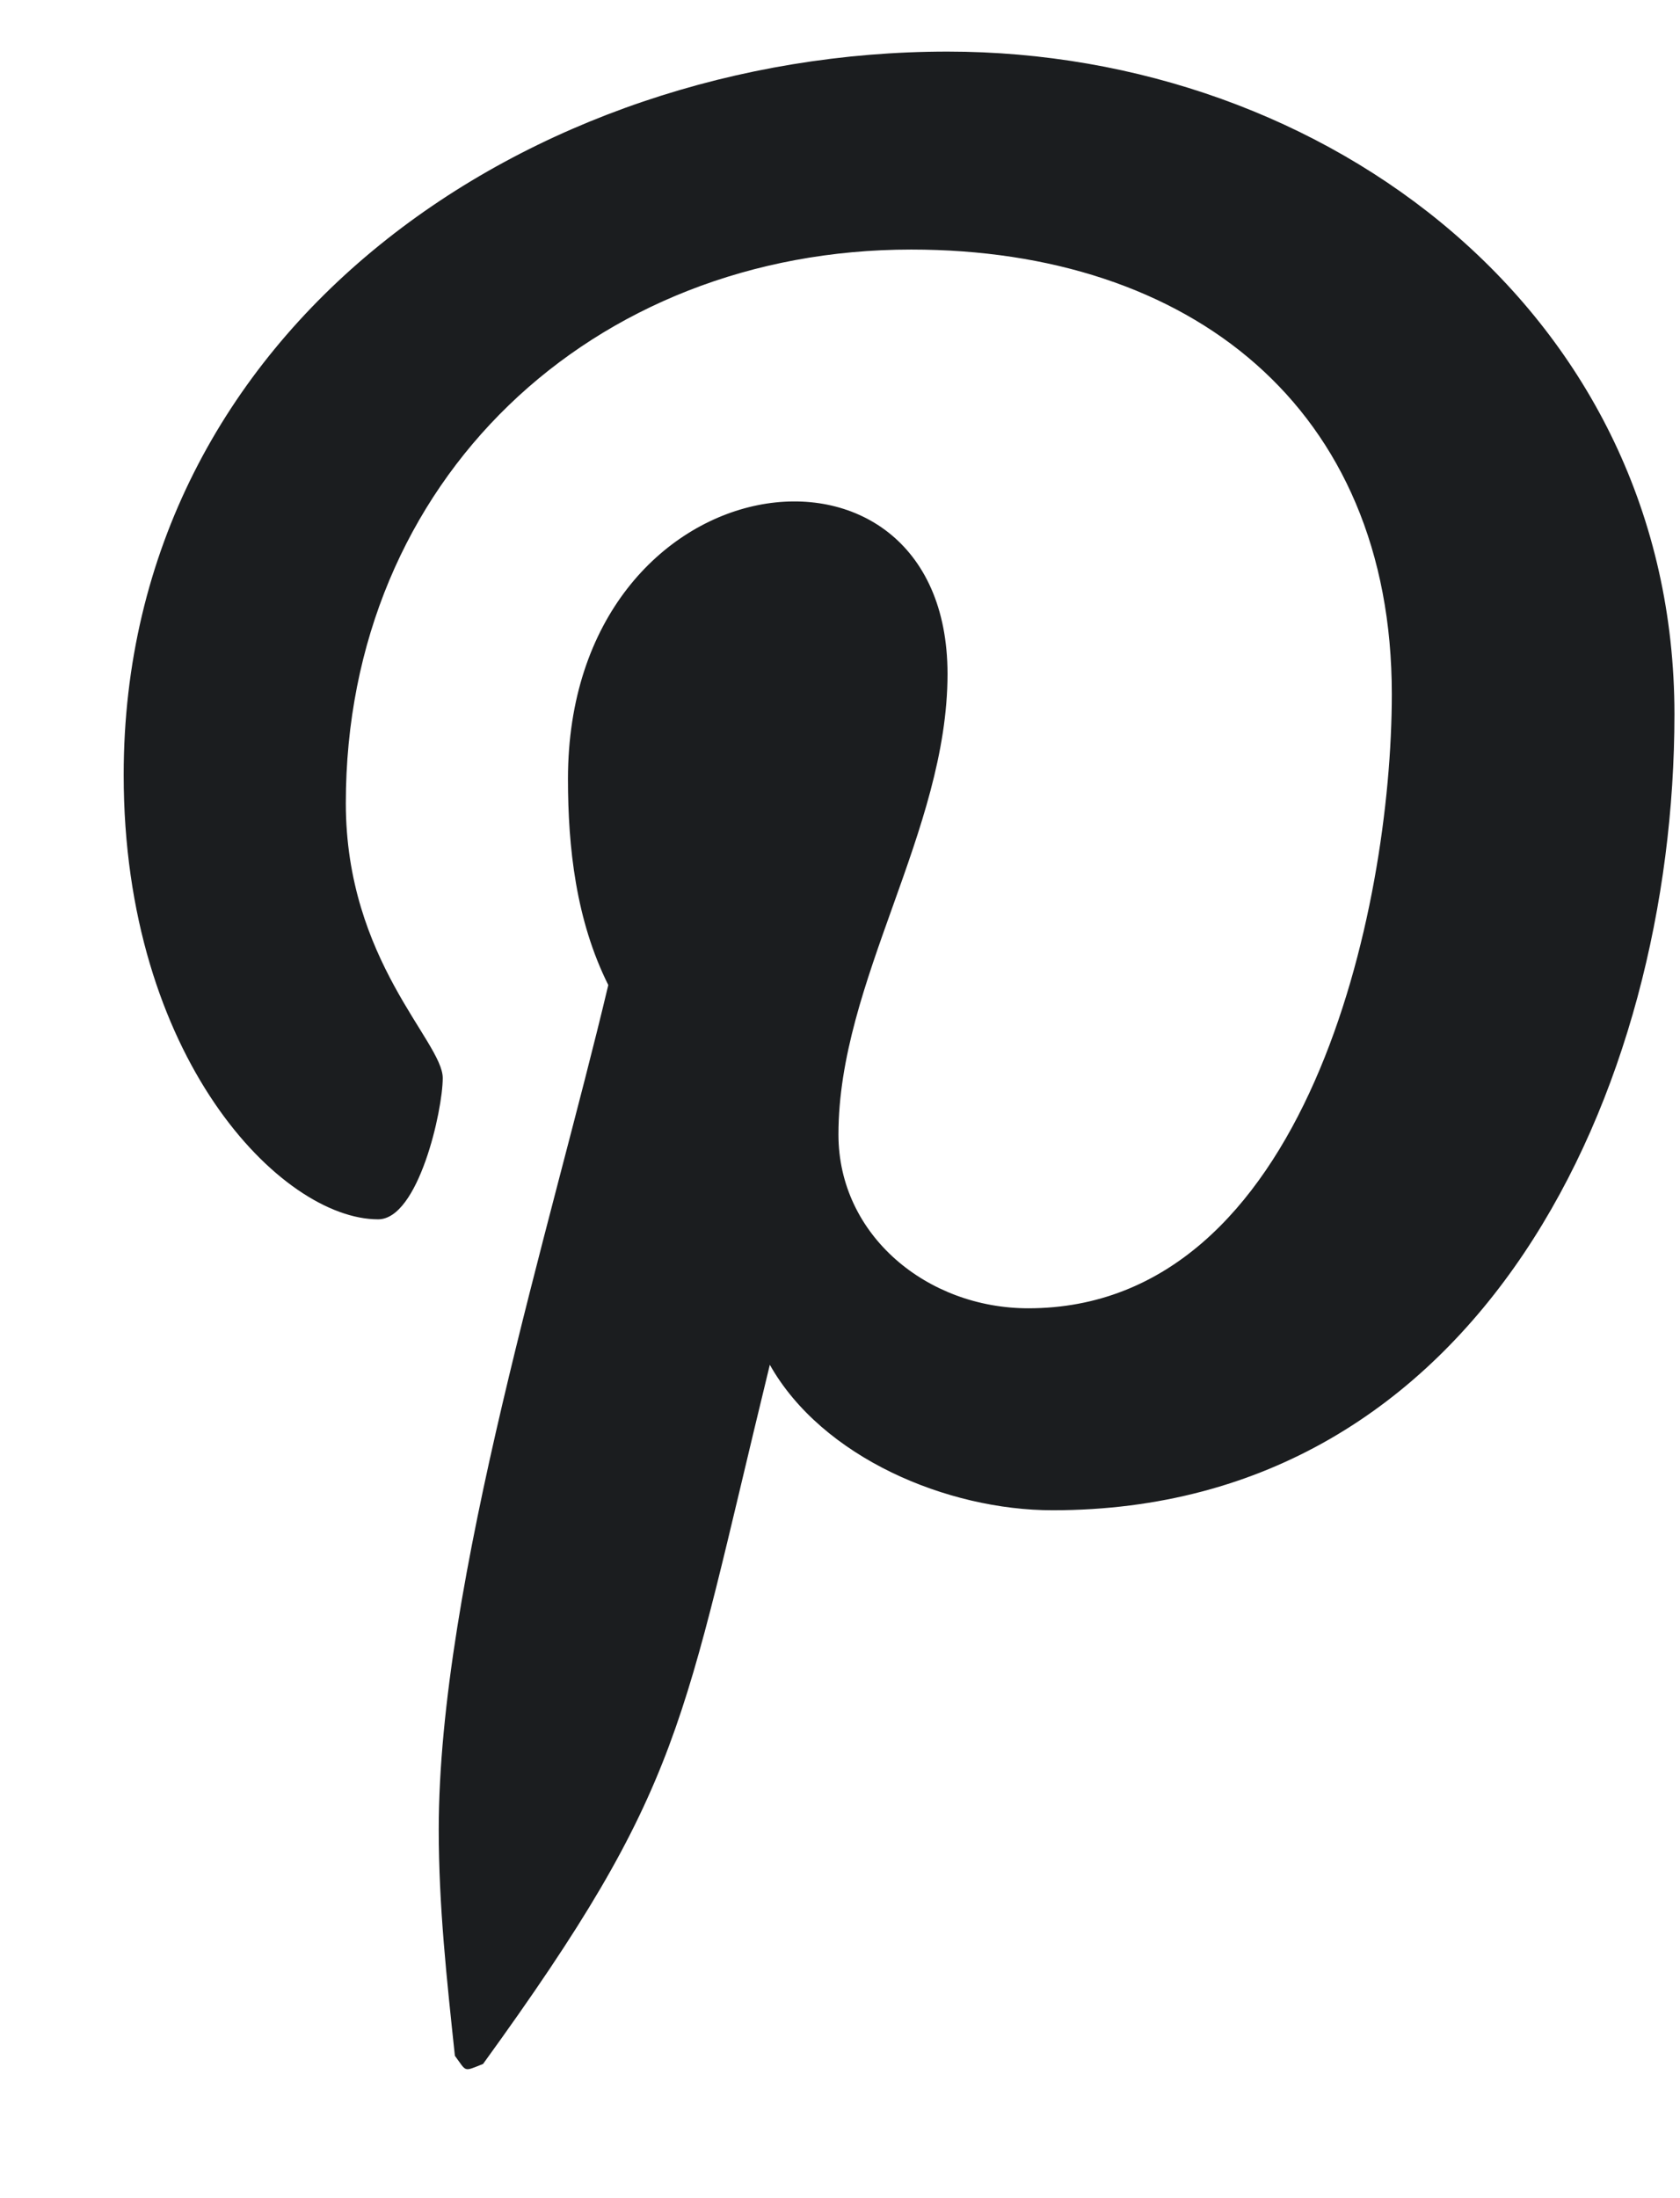 <svg width="13" height="17" viewBox="0 0 13 17" fill="none" xmlns="http://www.w3.org/2000/svg">
<path d="M7.332 0.399C10.27 0.399 12.957 2.43 12.957 5.524C12.957 8.43 11.457 11.68 8.145 11.68C7.332 11.68 6.363 11.274 5.957 10.555C5.27 13.368 5.301 13.805 3.738 15.962C3.582 16.024 3.613 16.024 3.52 15.899C3.457 15.305 3.395 14.743 3.395 14.149C3.395 12.243 4.27 9.462 4.707 7.618C4.457 7.118 4.395 6.555 4.395 6.024C4.395 3.524 7.332 3.149 7.332 5.212C7.332 6.43 6.488 7.587 6.488 8.774C6.488 9.555 7.176 10.118 7.957 10.118C10.113 10.118 10.77 7.024 10.77 5.368C10.77 3.149 9.207 1.93 7.051 1.93C4.582 1.93 2.676 3.712 2.676 6.212C2.676 7.43 3.426 8.055 3.426 8.337C3.426 8.587 3.238 9.43 2.926 9.43C2.176 9.43 0.957 8.18 0.957 5.993C0.957 2.524 4.113 0.399 7.332 0.399Z" fill="#1B1D1F"></path>
</svg>
